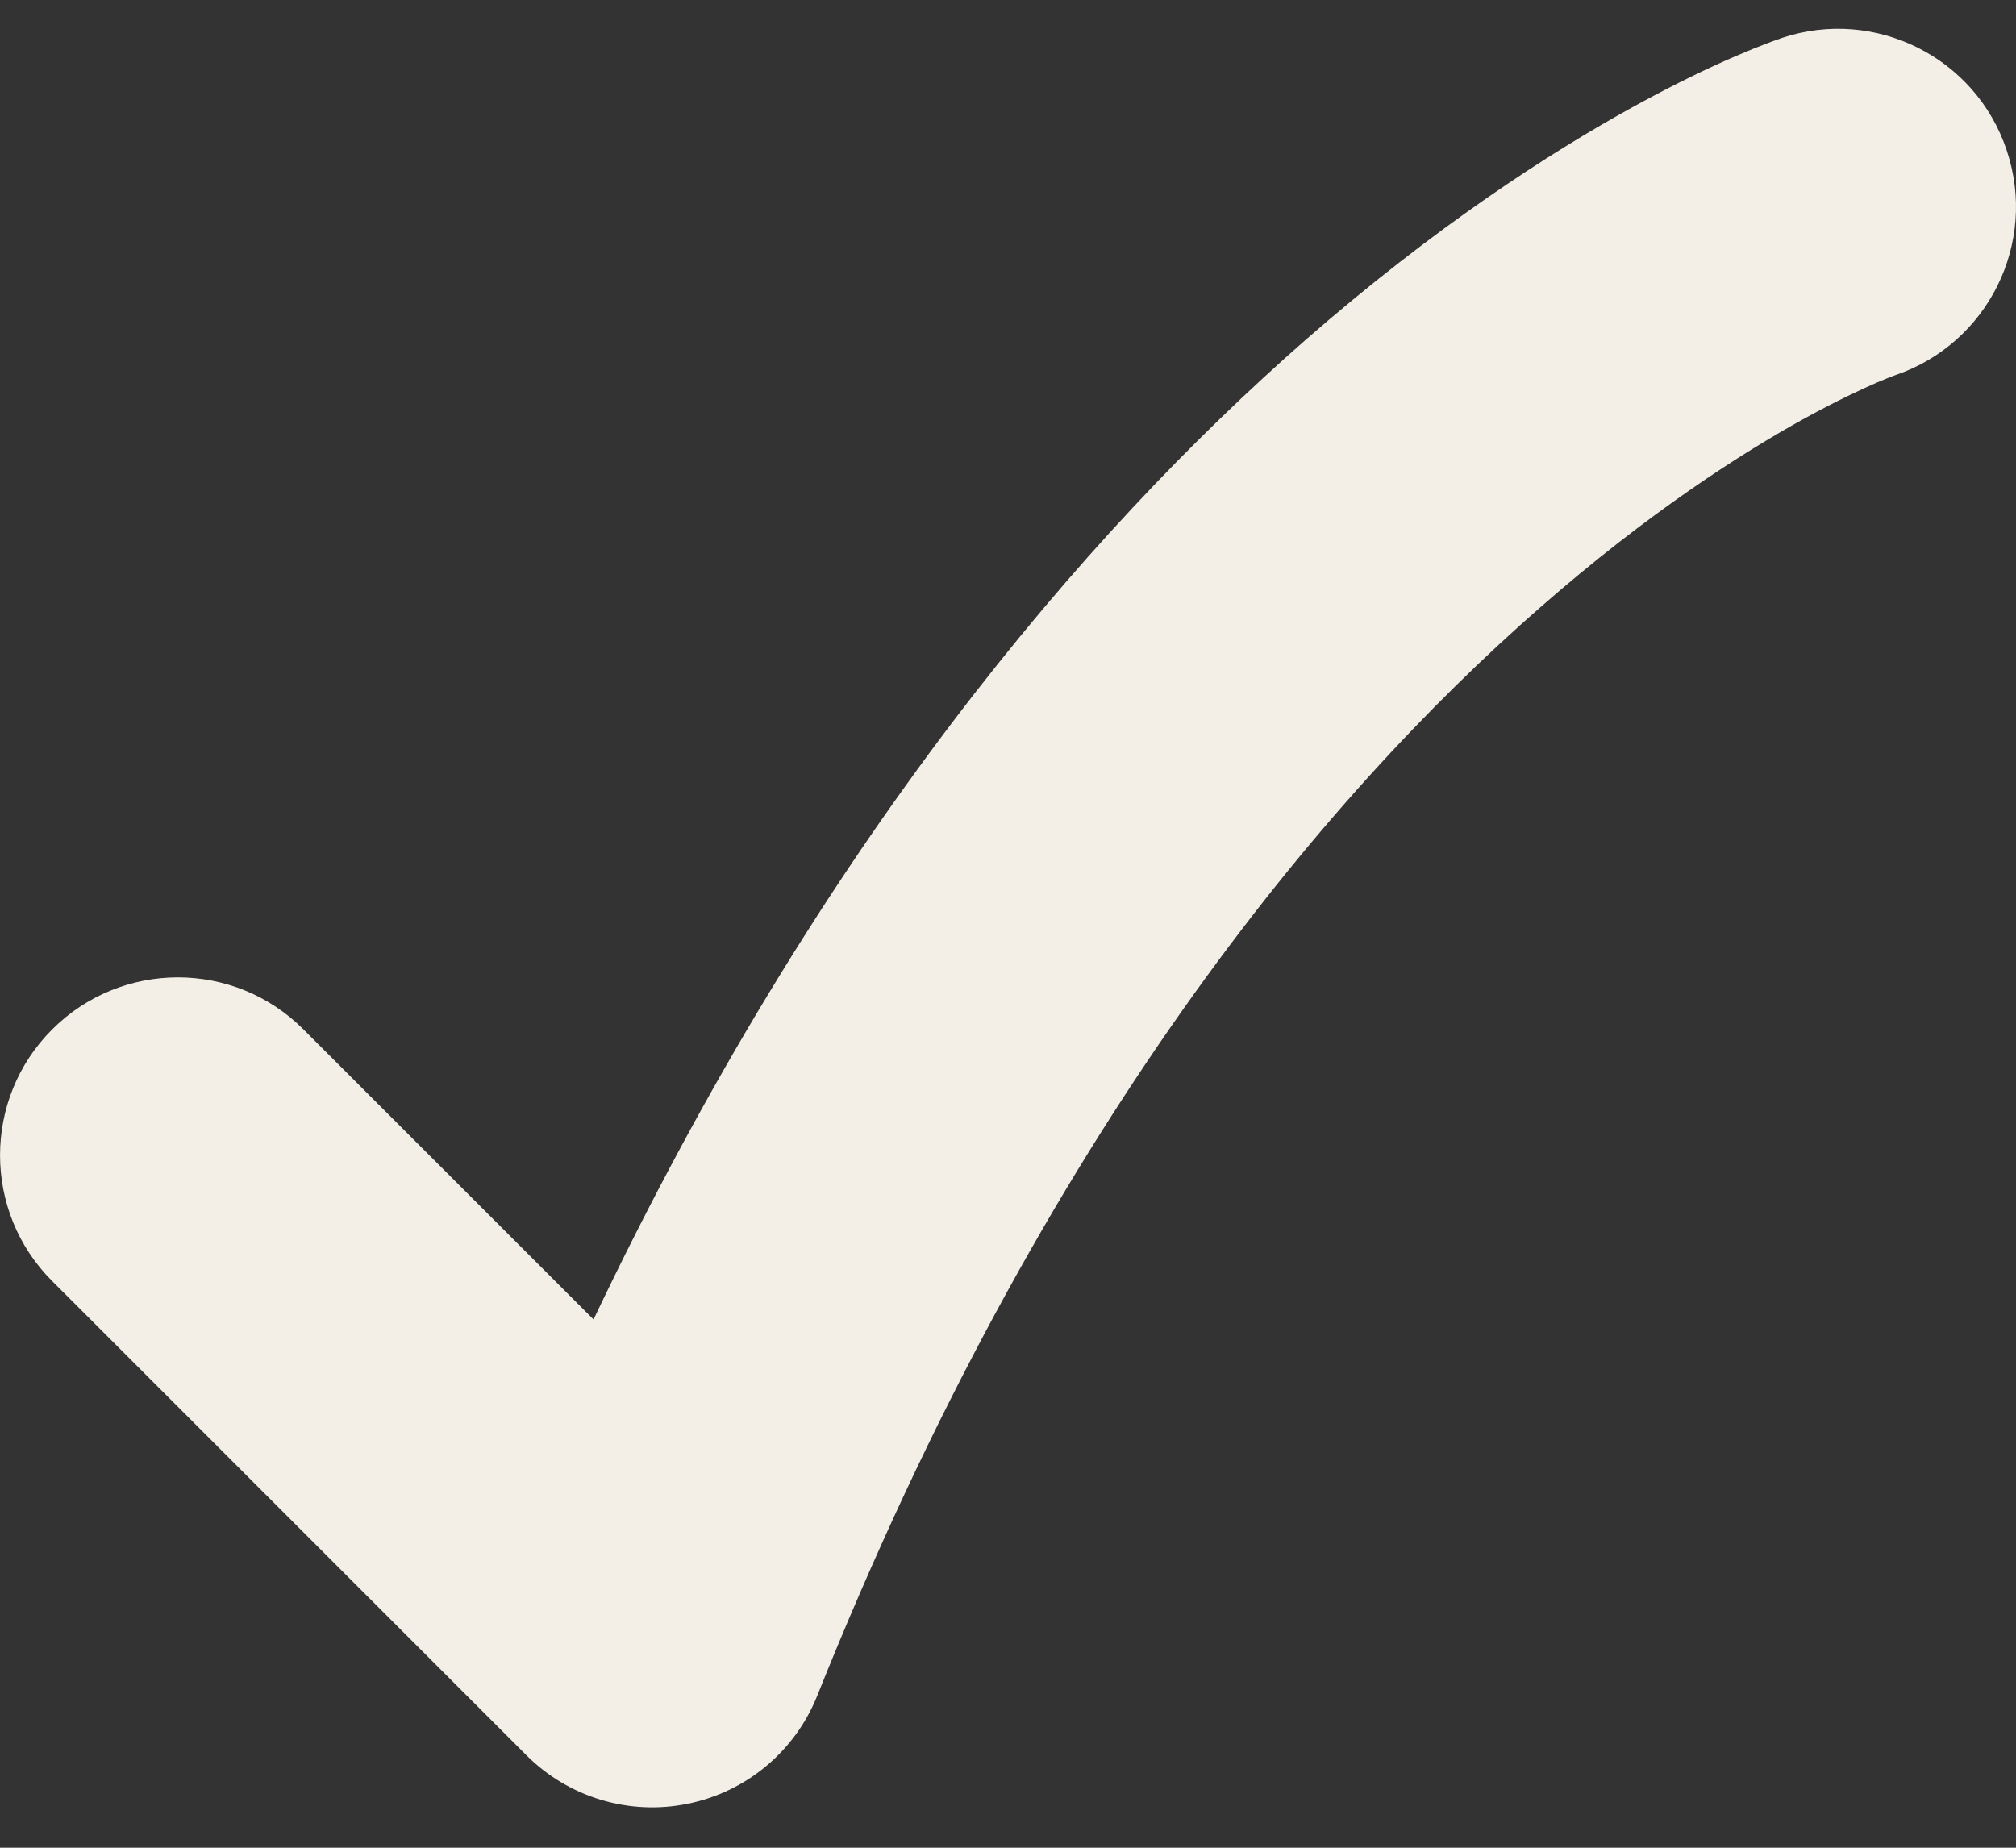 <svg width="12" height="11" viewBox="0 0 12 11" fill="none" xmlns="http://www.w3.org/2000/svg">
<rect x="0" y="0" width="12" height="11" fill="#333333" stroke="none"/>
<path d="M1.807 6.129L3.533 7.855C4.883 5.016 6.448 3.182 7.773 2.022C8.541 1.351 9.222 0.911 9.725 0.634C9.976 0.496 10.183 0.398 10.334 0.333C10.409 0.301 10.47 0.276 10.516 0.259C10.539 0.25 10.558 0.243 10.573 0.238L10.593 0.231L10.6 0.228L10.603 0.227L10.606 0.226C11.161 0.041 11.761 0.341 11.945 0.896C12.13 1.448 11.833 2.045 11.283 2.233L11.269 2.238C11.252 2.245 11.219 2.257 11.173 2.277C11.081 2.317 10.935 2.385 10.745 2.489C10.366 2.698 9.812 3.052 9.168 3.616C7.883 4.739 6.216 6.718 4.865 10.094C4.733 10.425 4.444 10.667 4.095 10.738C3.747 10.81 3.385 10.701 3.134 10.45L0.31 7.626C-0.103 7.213 -0.103 6.542 0.31 6.129C0.724 5.715 1.394 5.715 1.807 6.129Z" fill="#F3EFE7"/>
</svg>
